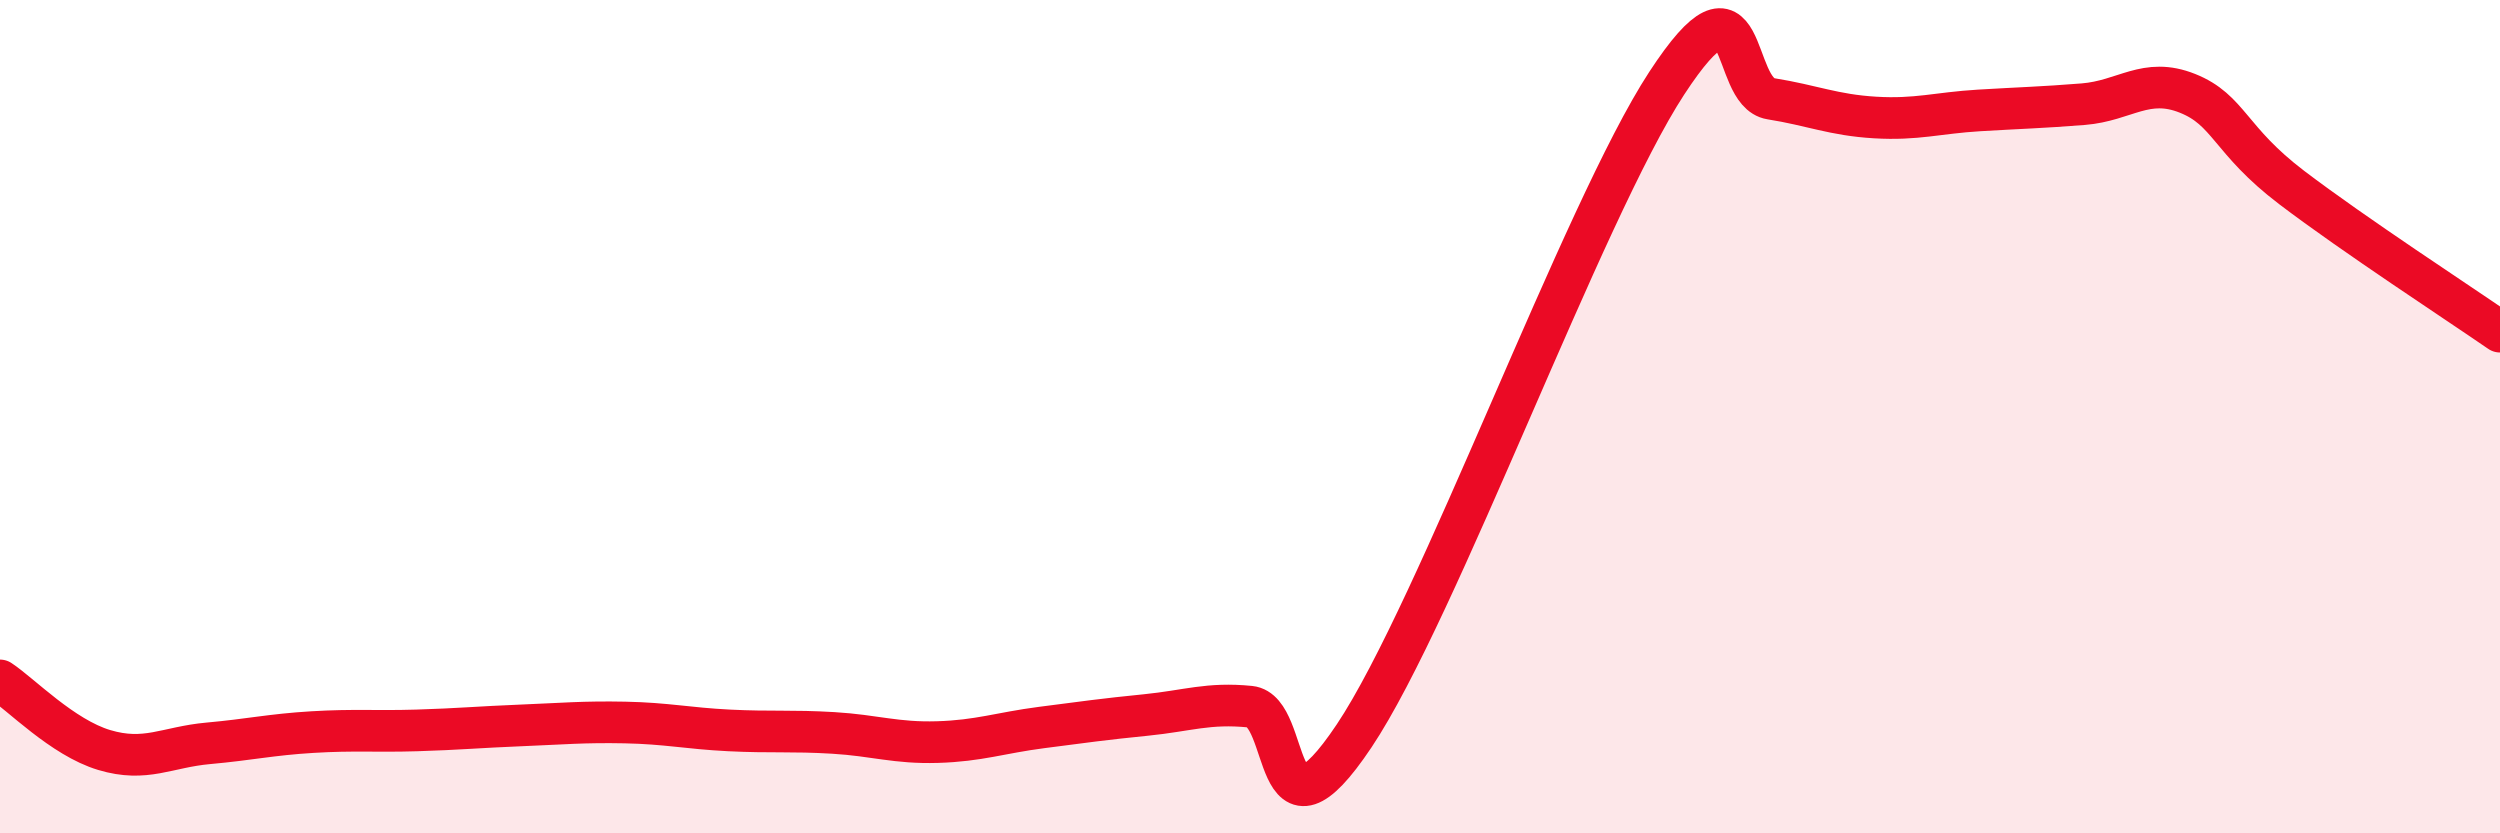
    <svg width="60" height="20" viewBox="0 0 60 20" xmlns="http://www.w3.org/2000/svg">
      <path
        d="M 0,16.33 C 0.5,16.66 1.5,17.7 2.5,18 C 3.5,18.3 4,17.93 5,17.84 C 6,17.75 6.5,17.63 7.5,17.57 C 8.5,17.51 9,17.56 10,17.53 C 11,17.5 11.5,17.45 12.5,17.41 C 13.5,17.37 14,17.32 15,17.34 C 16,17.36 16.5,17.48 17.5,17.53 C 18.5,17.58 19,17.53 20,17.59 C 21,17.65 21.5,17.84 22.5,17.81 C 23.5,17.78 24,17.59 25,17.46 C 26,17.33 26.5,17.26 27.5,17.16 C 28.5,17.06 29,16.86 30,16.96 C 31,17.06 30.5,20.65 32.5,17.66 C 34.5,14.67 38,5.06 40,2 C 42,-1.06 41.5,2.21 42.5,2.37 C 43.5,2.53 44,2.76 45,2.82 C 46,2.88 46.5,2.71 47.5,2.65 C 48.5,2.59 49,2.58 50,2.5 C 51,2.42 51.5,1.84 52.5,2.24 C 53.5,2.64 53.5,3.36 55,4.5 C 56.5,5.64 59,7.27 60,7.96L60 20L0 20Z"
        fill="#EB0A25"
        opacity="0.1"
        stroke-linecap="round"
        stroke-linejoin="round"
      />
      <path
        d="M 0,16.33 C 0.5,16.66 1.5,17.7 2.5,18 C 3.5,18.3 4,17.93 5,17.84 C 6,17.75 6.5,17.63 7.5,17.57 C 8.5,17.51 9,17.56 10,17.53 C 11,17.5 11.5,17.45 12.5,17.41 C 13.5,17.37 14,17.32 15,17.34 C 16,17.36 16.5,17.48 17.5,17.53 C 18.5,17.58 19,17.53 20,17.59 C 21,17.65 21.5,17.84 22.5,17.81 C 23.5,17.78 24,17.59 25,17.46 C 26,17.33 26.5,17.26 27.5,17.16 C 28.5,17.06 29,16.86 30,16.96 C 31,17.06 30.5,20.65 32.5,17.66 C 34.5,14.67 38,5.06 40,2 C 42,-1.06 41.5,2.21 42.5,2.37 C 43.5,2.53 44,2.76 45,2.82 C 46,2.88 46.5,2.71 47.5,2.65 C 48.5,2.59 49,2.58 50,2.5 C 51,2.42 51.5,1.84 52.5,2.24 C 53.5,2.64 53.5,3.36 55,4.5 C 56.5,5.64 59,7.27 60,7.96"
        stroke="#EB0A25"
        stroke-width="1"
        fill="none"
        stroke-linecap="round"
        stroke-linejoin="round"
      />
    </svg>
  
